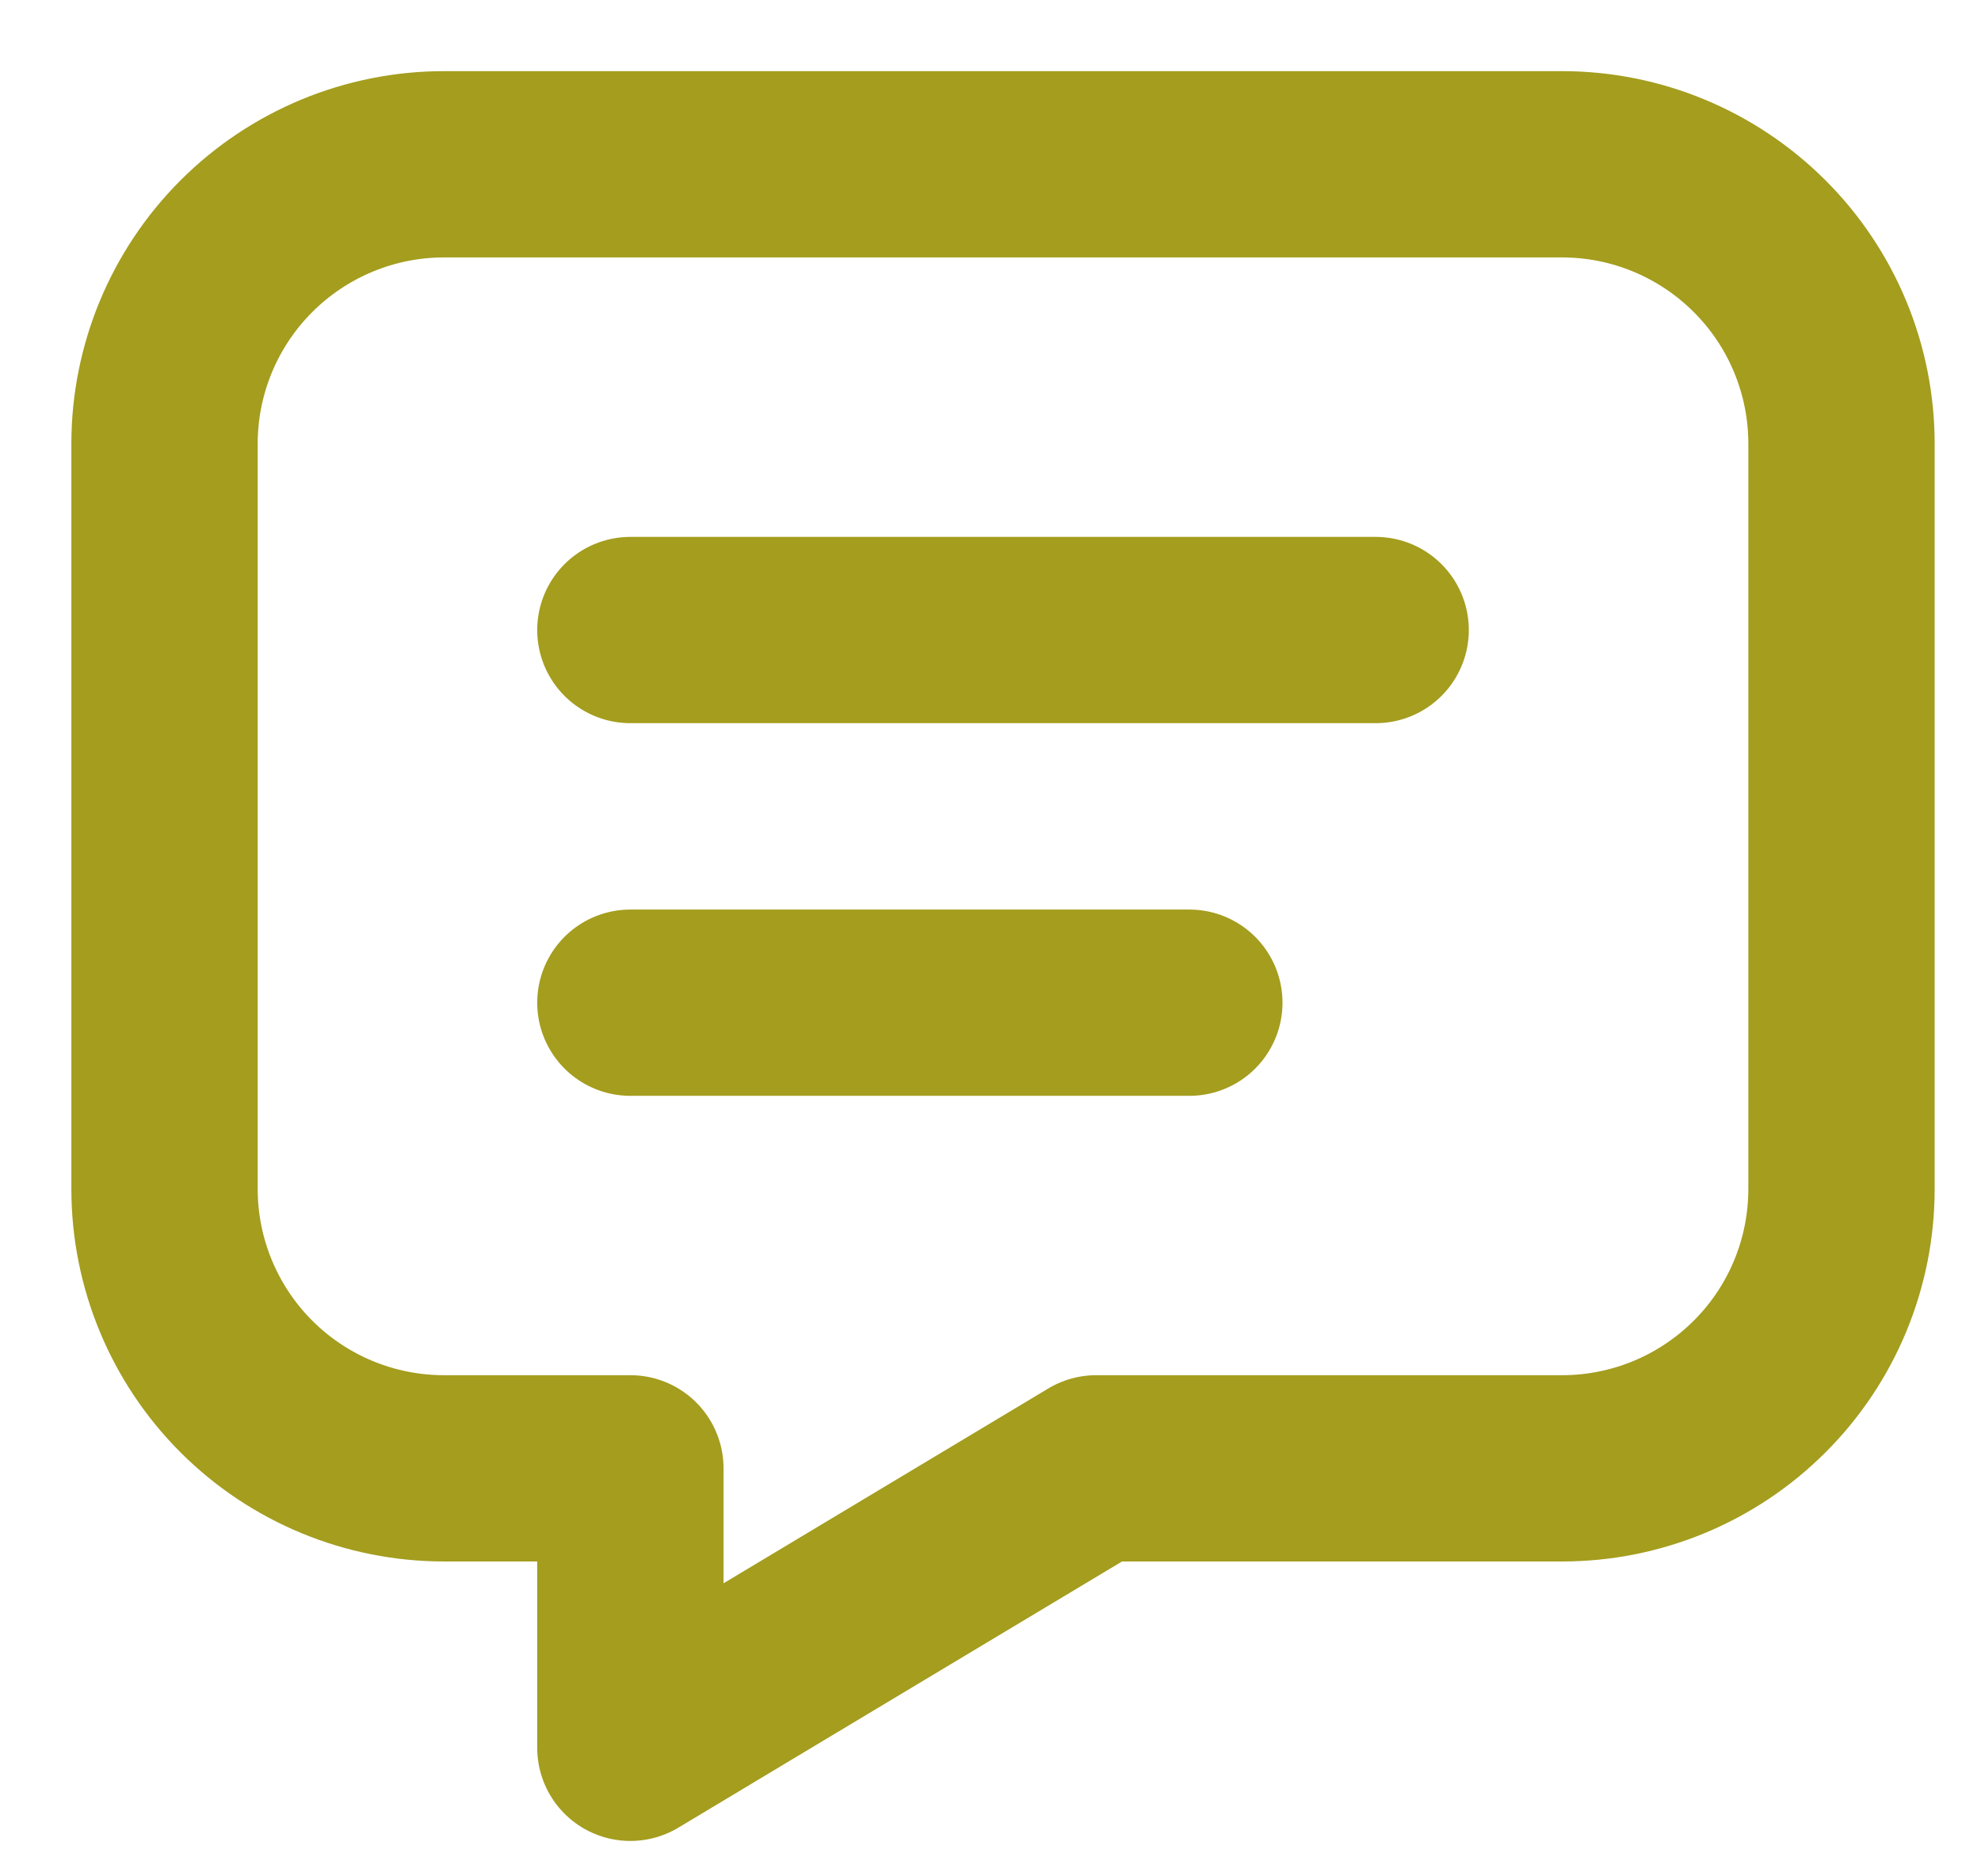 <svg width="19" height="18" viewBox="0 0 19 18" fill="none" xmlns="http://www.w3.org/2000/svg">
<path d="M6.046 6.044H13.194M6.046 9.619H11.407M14.982 1.576C15.693 1.576 16.374 1.859 16.877 2.362C17.38 2.864 17.662 3.546 17.662 4.257V11.406C17.662 12.117 17.38 12.799 16.877 13.301C16.374 13.804 15.693 14.086 14.982 14.086H10.514L6.046 16.767V14.086H4.259C3.548 14.086 2.866 13.804 2.363 13.301C1.861 12.799 1.578 12.117 1.578 11.406V4.257C1.578 3.546 1.861 2.864 2.363 2.362C2.866 1.859 3.548 1.576 4.259 1.576H14.982Z" stroke="#A49D1E" stroke-width="1.787" stroke-linecap="round" stroke-linejoin="round"/>
</svg>
